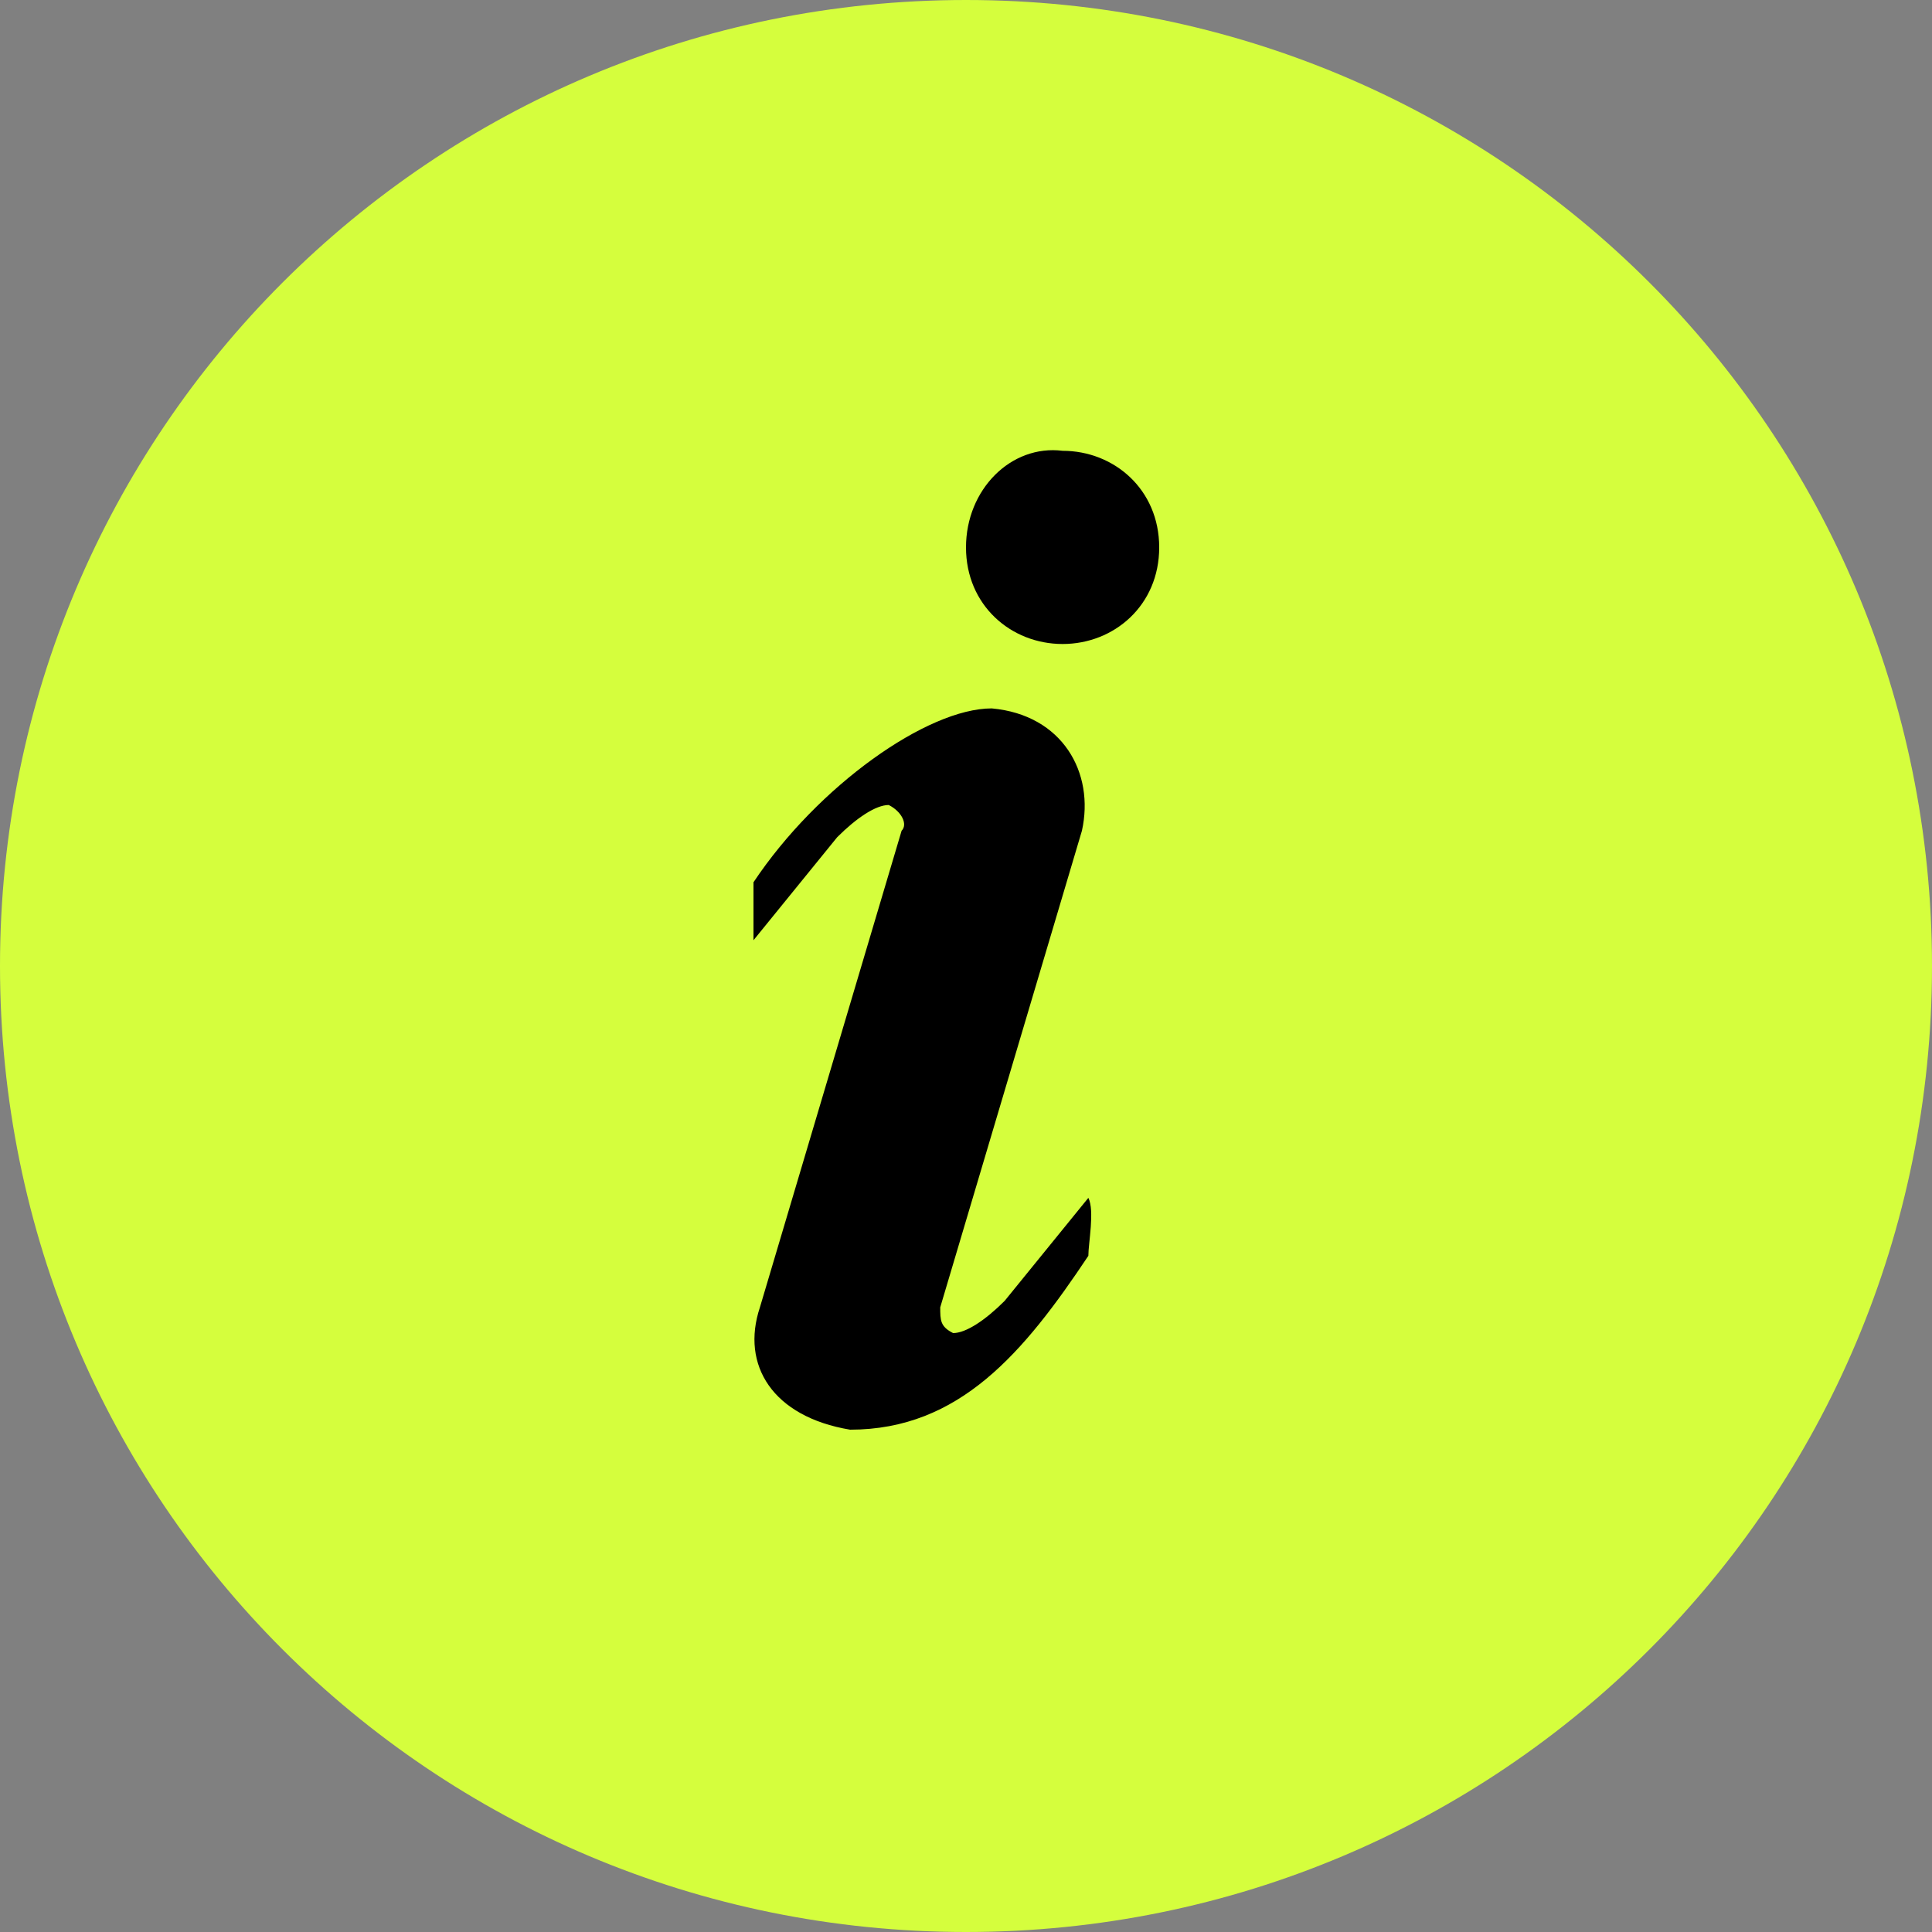 <?xml version="1.0" encoding="UTF-8"?> <svg xmlns="http://www.w3.org/2000/svg" width="30" height="30" viewBox="0 0 30 30" fill="none"><rect x="0" y="0" width="30" height="30" fill="#808080" stroke="none"/><g clip-path="url(#clip0_2188_136)"><path fill-rule="evenodd" clip-rule="evenodd" d="M15 0C23.3 0 30 6.7 30 15C30 23.3 23.3 30 15 30C6.7 30 0 23.3 0 15C0 6.7 6.7 0 15 0Z" fill="#D5FE3D"></path><path d="M15 8.5C15 9.4 15.7 10 16.5 10C17.3 10 18 9.4 18 8.5C18 7.6 17.3 7 16.5 7C15.7 6.9 15 7.6 15 8.5ZM11.7 13.7C11.7 13.9 11.7 14.3 11.7 14.6L13 13C13.3 12.7 13.6 12.5 13.8 12.5C14 12.6 14.1 12.8 14 12.9L11.8 20.3C11.5 21.2 12 22 13.2 22.2C14.9 22.2 15.9 21 16.9 19.5C16.9 19.3 17 18.8 16.9 18.6L15.6 20.2C15.3 20.5 15 20.7 14.8 20.7C14.6 20.6 14.6 20.5 14.6 20.3L16.8 12.9C17 12 16.5 11.1 15.4 11C14.4 11 12.7 12.2 11.7 13.7Z" fill="black"></path></g><defs><clipPath id="clip0_2188_136"><rect width="30" height="30" fill="white"></rect></clipPath></defs></svg> 